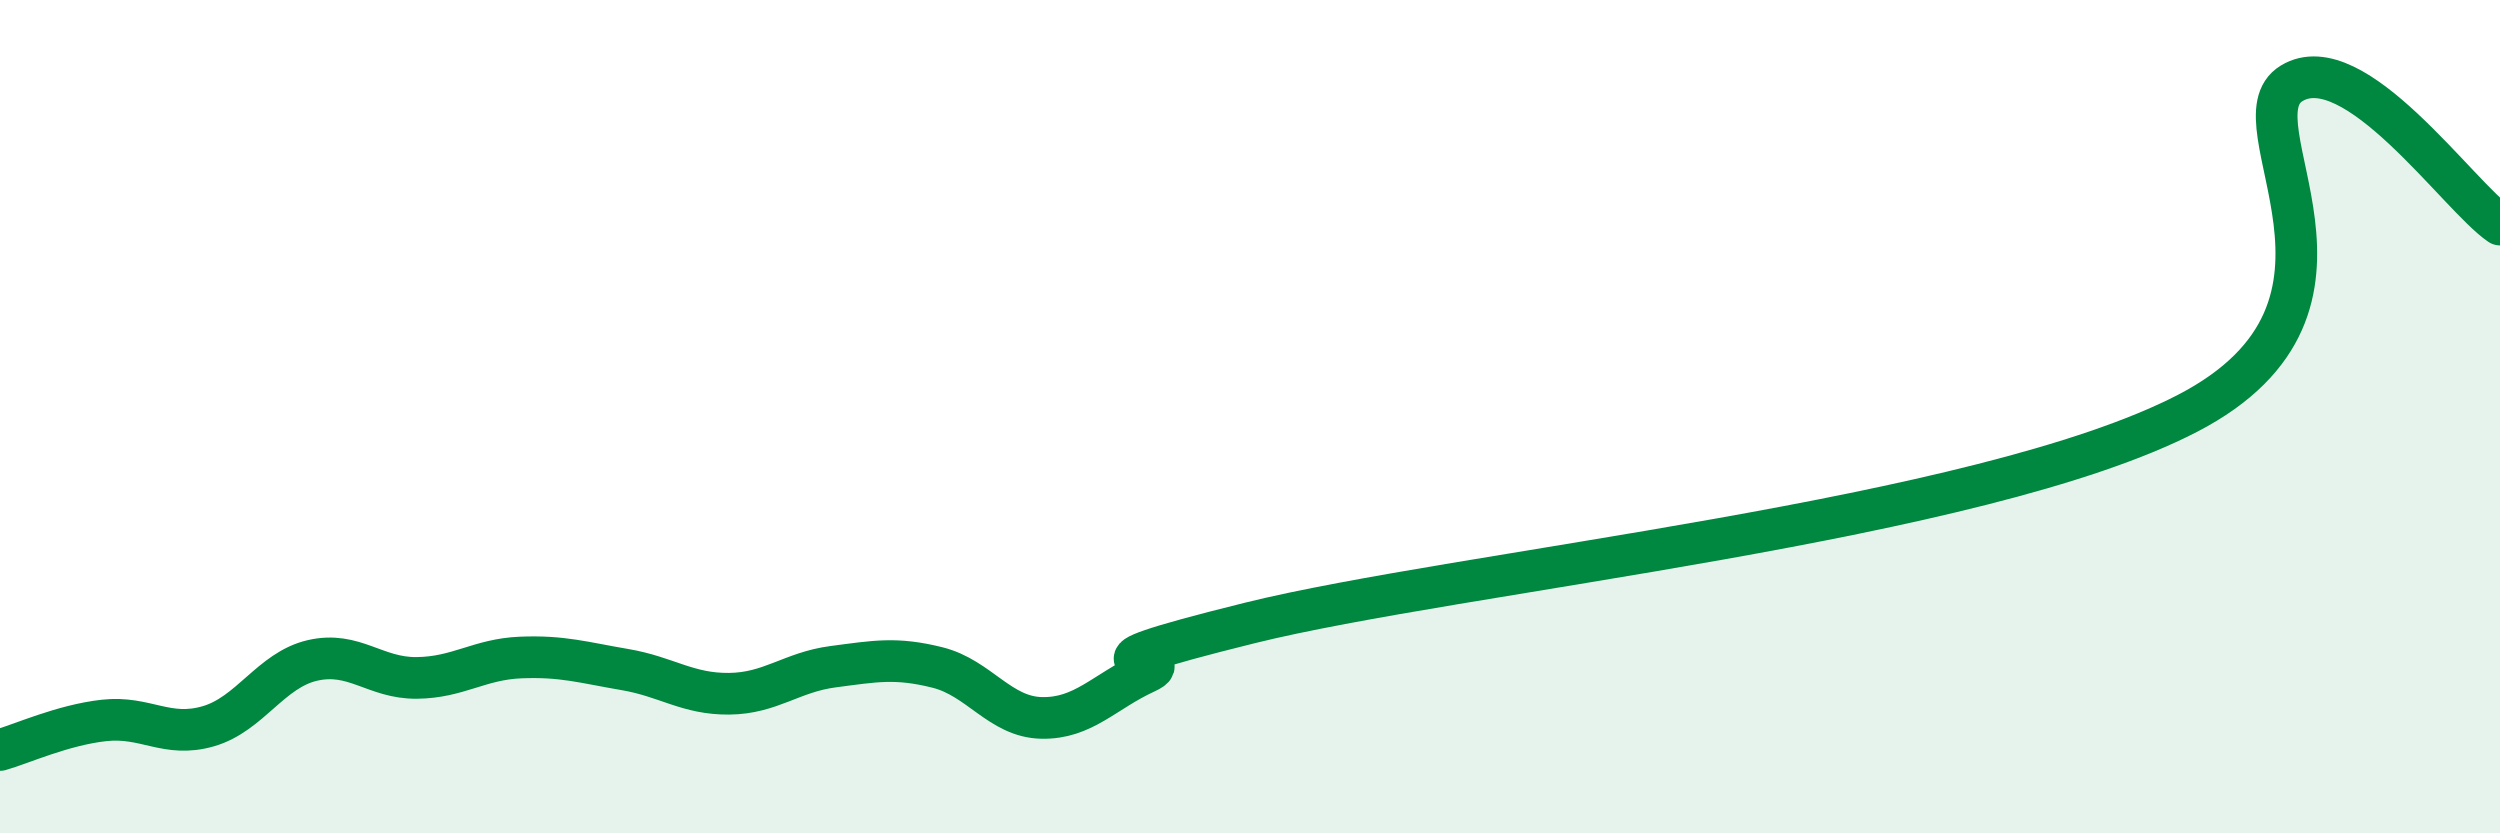 
    <svg width="60" height="20" viewBox="0 0 60 20" xmlns="http://www.w3.org/2000/svg">
      <path
        d="M 0,18 C 0.5,17.86 1.5,17.4 2.5,17.29 C 3.5,17.18 4,17.72 5,17.43 C 6,17.14 6.5,16.08 7.5,15.85 C 8.5,15.62 9,16.28 10,16.27 C 11,16.26 11.5,15.82 12.5,15.78 C 13.5,15.74 14,15.9 15,16.07 C 16,16.24 16.5,16.66 17.5,16.65 C 18.5,16.64 19,16.13 20,16 C 21,15.87 21.5,15.77 22.5,16.02 C 23.5,16.27 24,17.21 25,17.23 C 26,17.25 26.5,16.6 27.5,16.14 C 28.5,15.68 25,16.19 30,14.95 C 35,13.71 47.5,12.51 52.5,9.92 C 57.5,7.33 53.5,2.91 55,2 C 56.5,1.09 59,4.71 60,5.39L60 20L0 20Z"
        fill="#008740"
        opacity="0.1"
        stroke-linecap="round"
        stroke-linejoin="round"
      />
      <path
        d="M 0,18 C 0.5,17.86 1.5,17.4 2.5,17.29 C 3.5,17.18 4,17.72 5,17.43 C 6,17.14 6.5,16.08 7.5,15.85 C 8.5,15.62 9,16.28 10,16.27 C 11,16.26 11.5,15.82 12.5,15.78 C 13.5,15.74 14,15.9 15,16.07 C 16,16.24 16.5,16.66 17.5,16.65 C 18.5,16.64 19,16.13 20,16 C 21,15.87 21.5,15.77 22.5,16.02 C 23.5,16.27 24,17.21 25,17.23 C 26,17.25 26.5,16.6 27.5,16.14 C 28.5,15.68 25,16.19 30,14.95 C 35,13.71 47.5,12.51 52.5,9.92 C 57.5,7.33 53.5,2.91 55,2 C 56.5,1.09 59,4.71 60,5.39"
        stroke="#008740"
        stroke-width="1"
        fill="none"
        stroke-linecap="round"
        stroke-linejoin="round"
      />
    </svg>
  